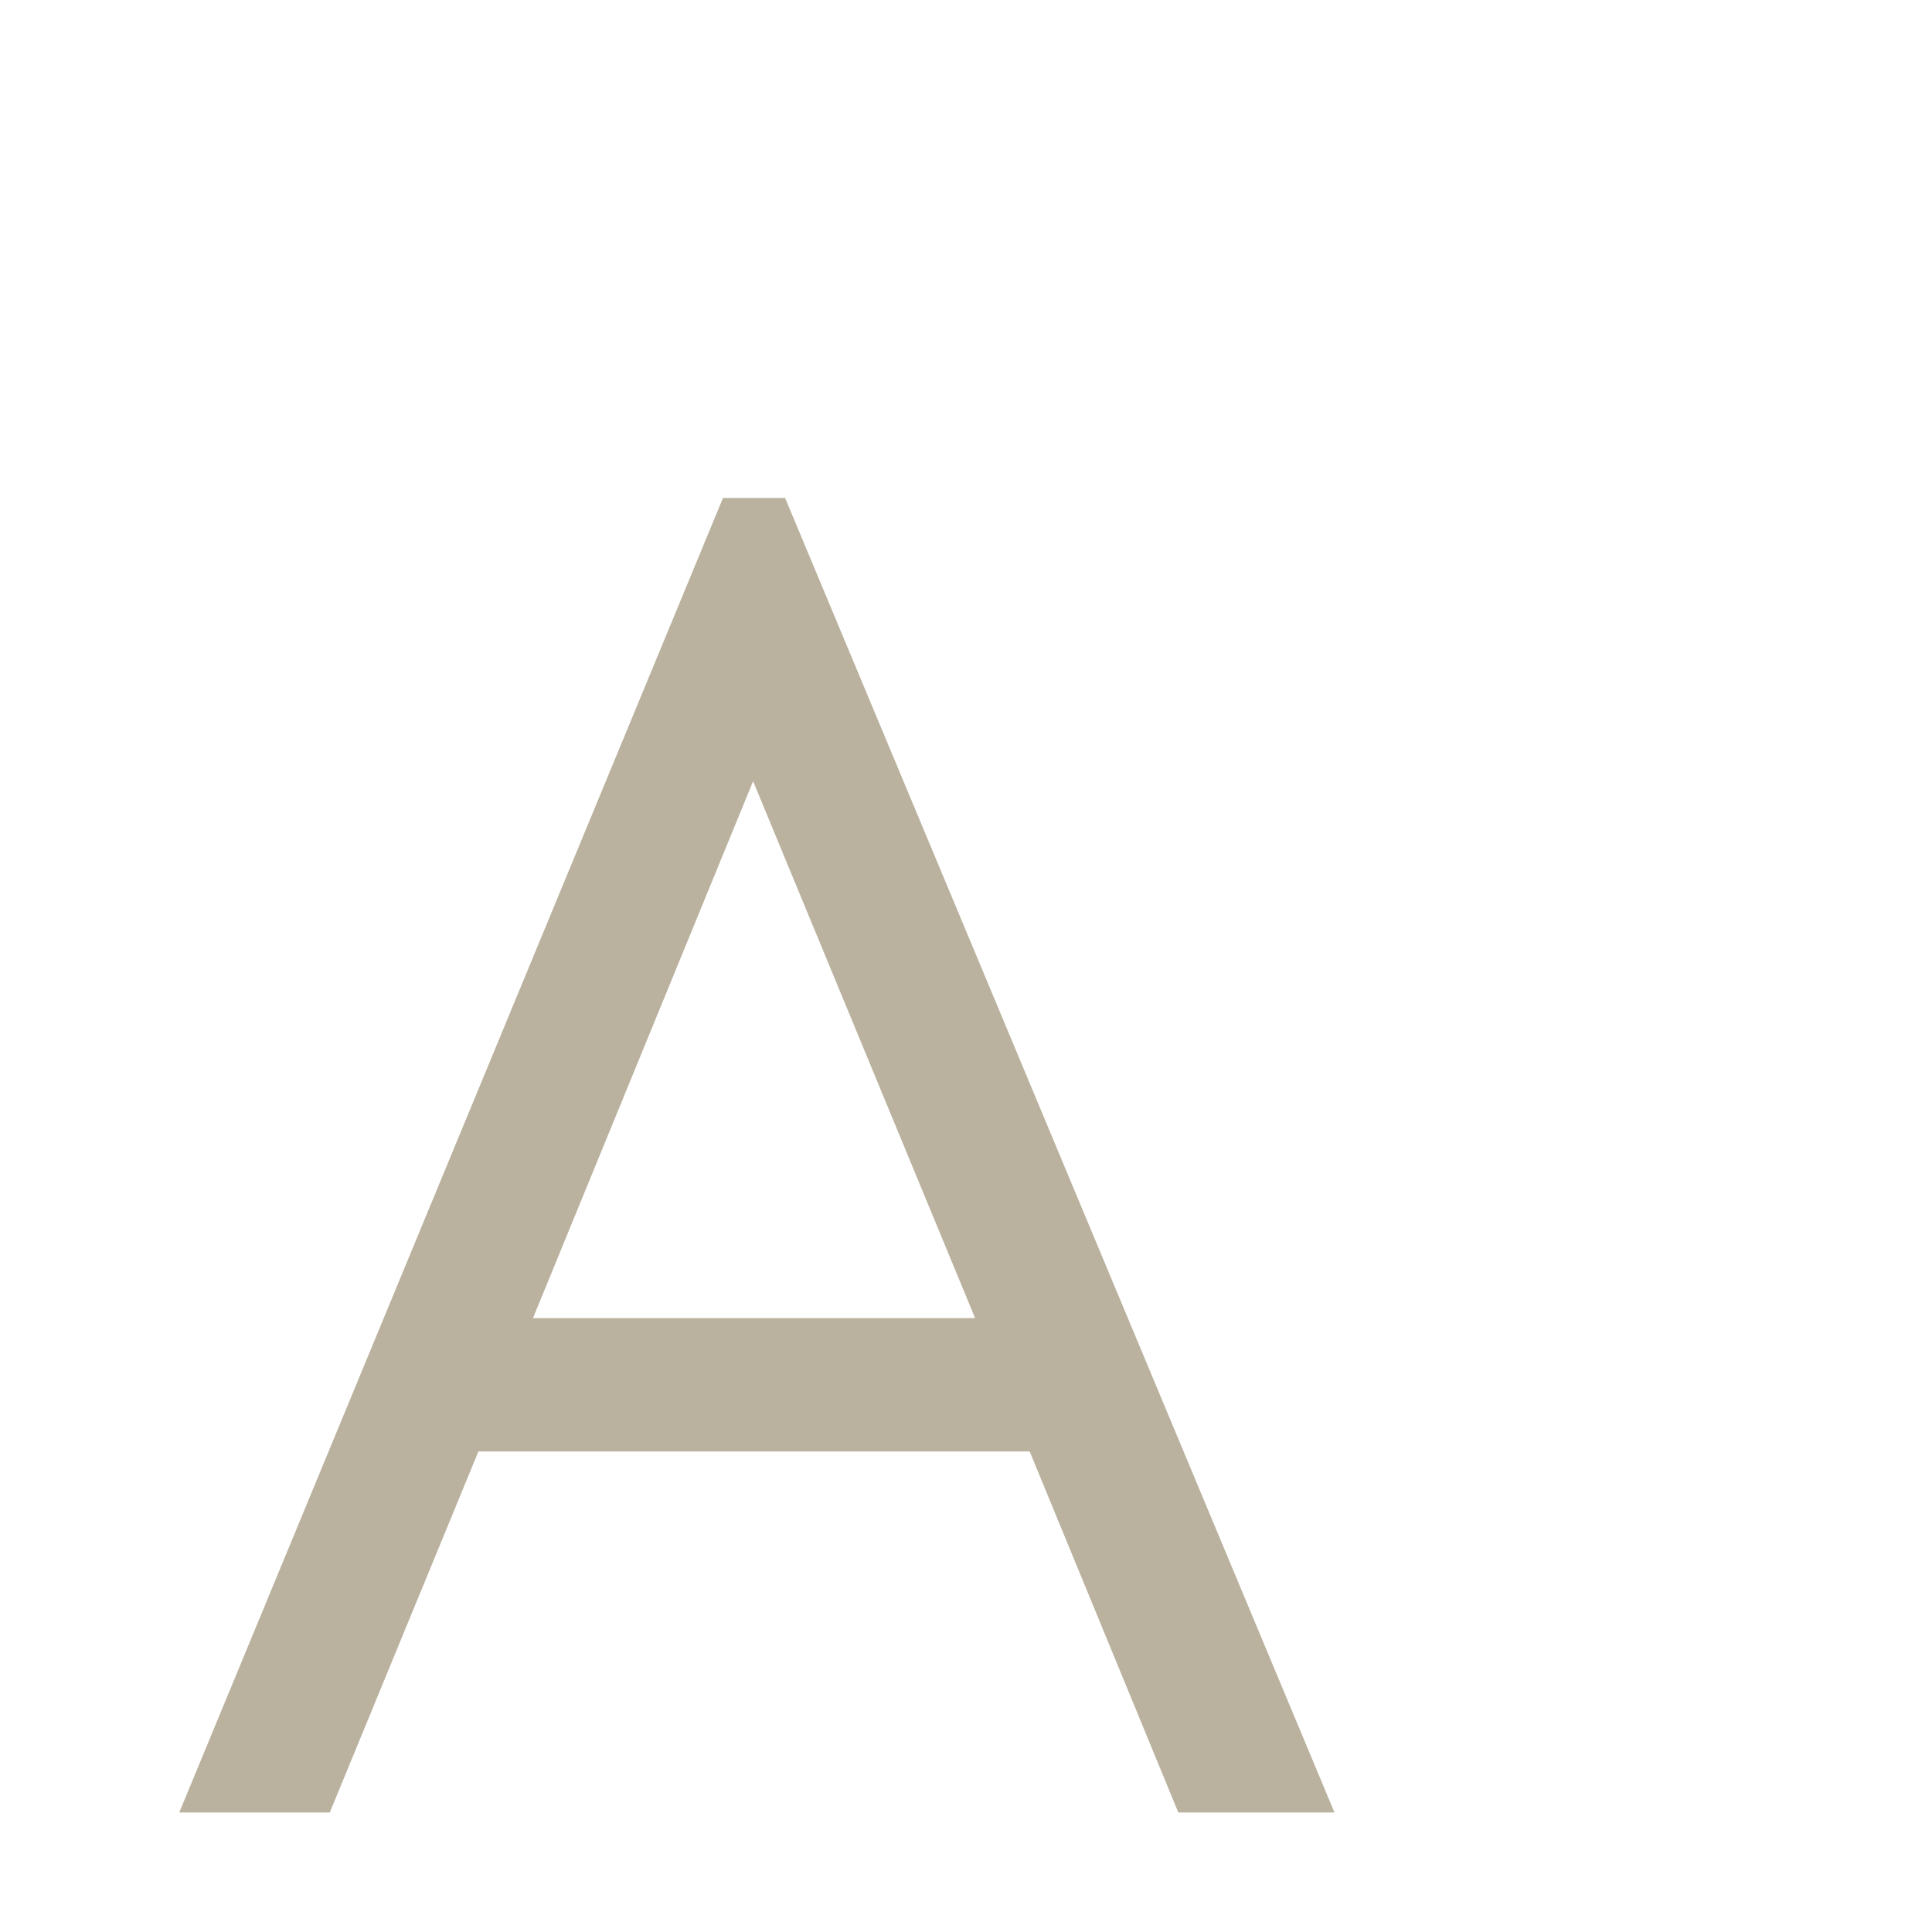 <?xml version="1.0" encoding="UTF-8"?> <svg xmlns="http://www.w3.org/2000/svg" width="97" height="97" viewBox="0 0 97 97" fill="none"> <path d="M67 91H59.16L51.697 72.873H24.02L16.557 91H9L36.3 25H39.417L67 91ZM37.811 39.222L26.759 66.18H48.958L37.811 39.222Z" fill="#BAB29E"></path> </svg> 